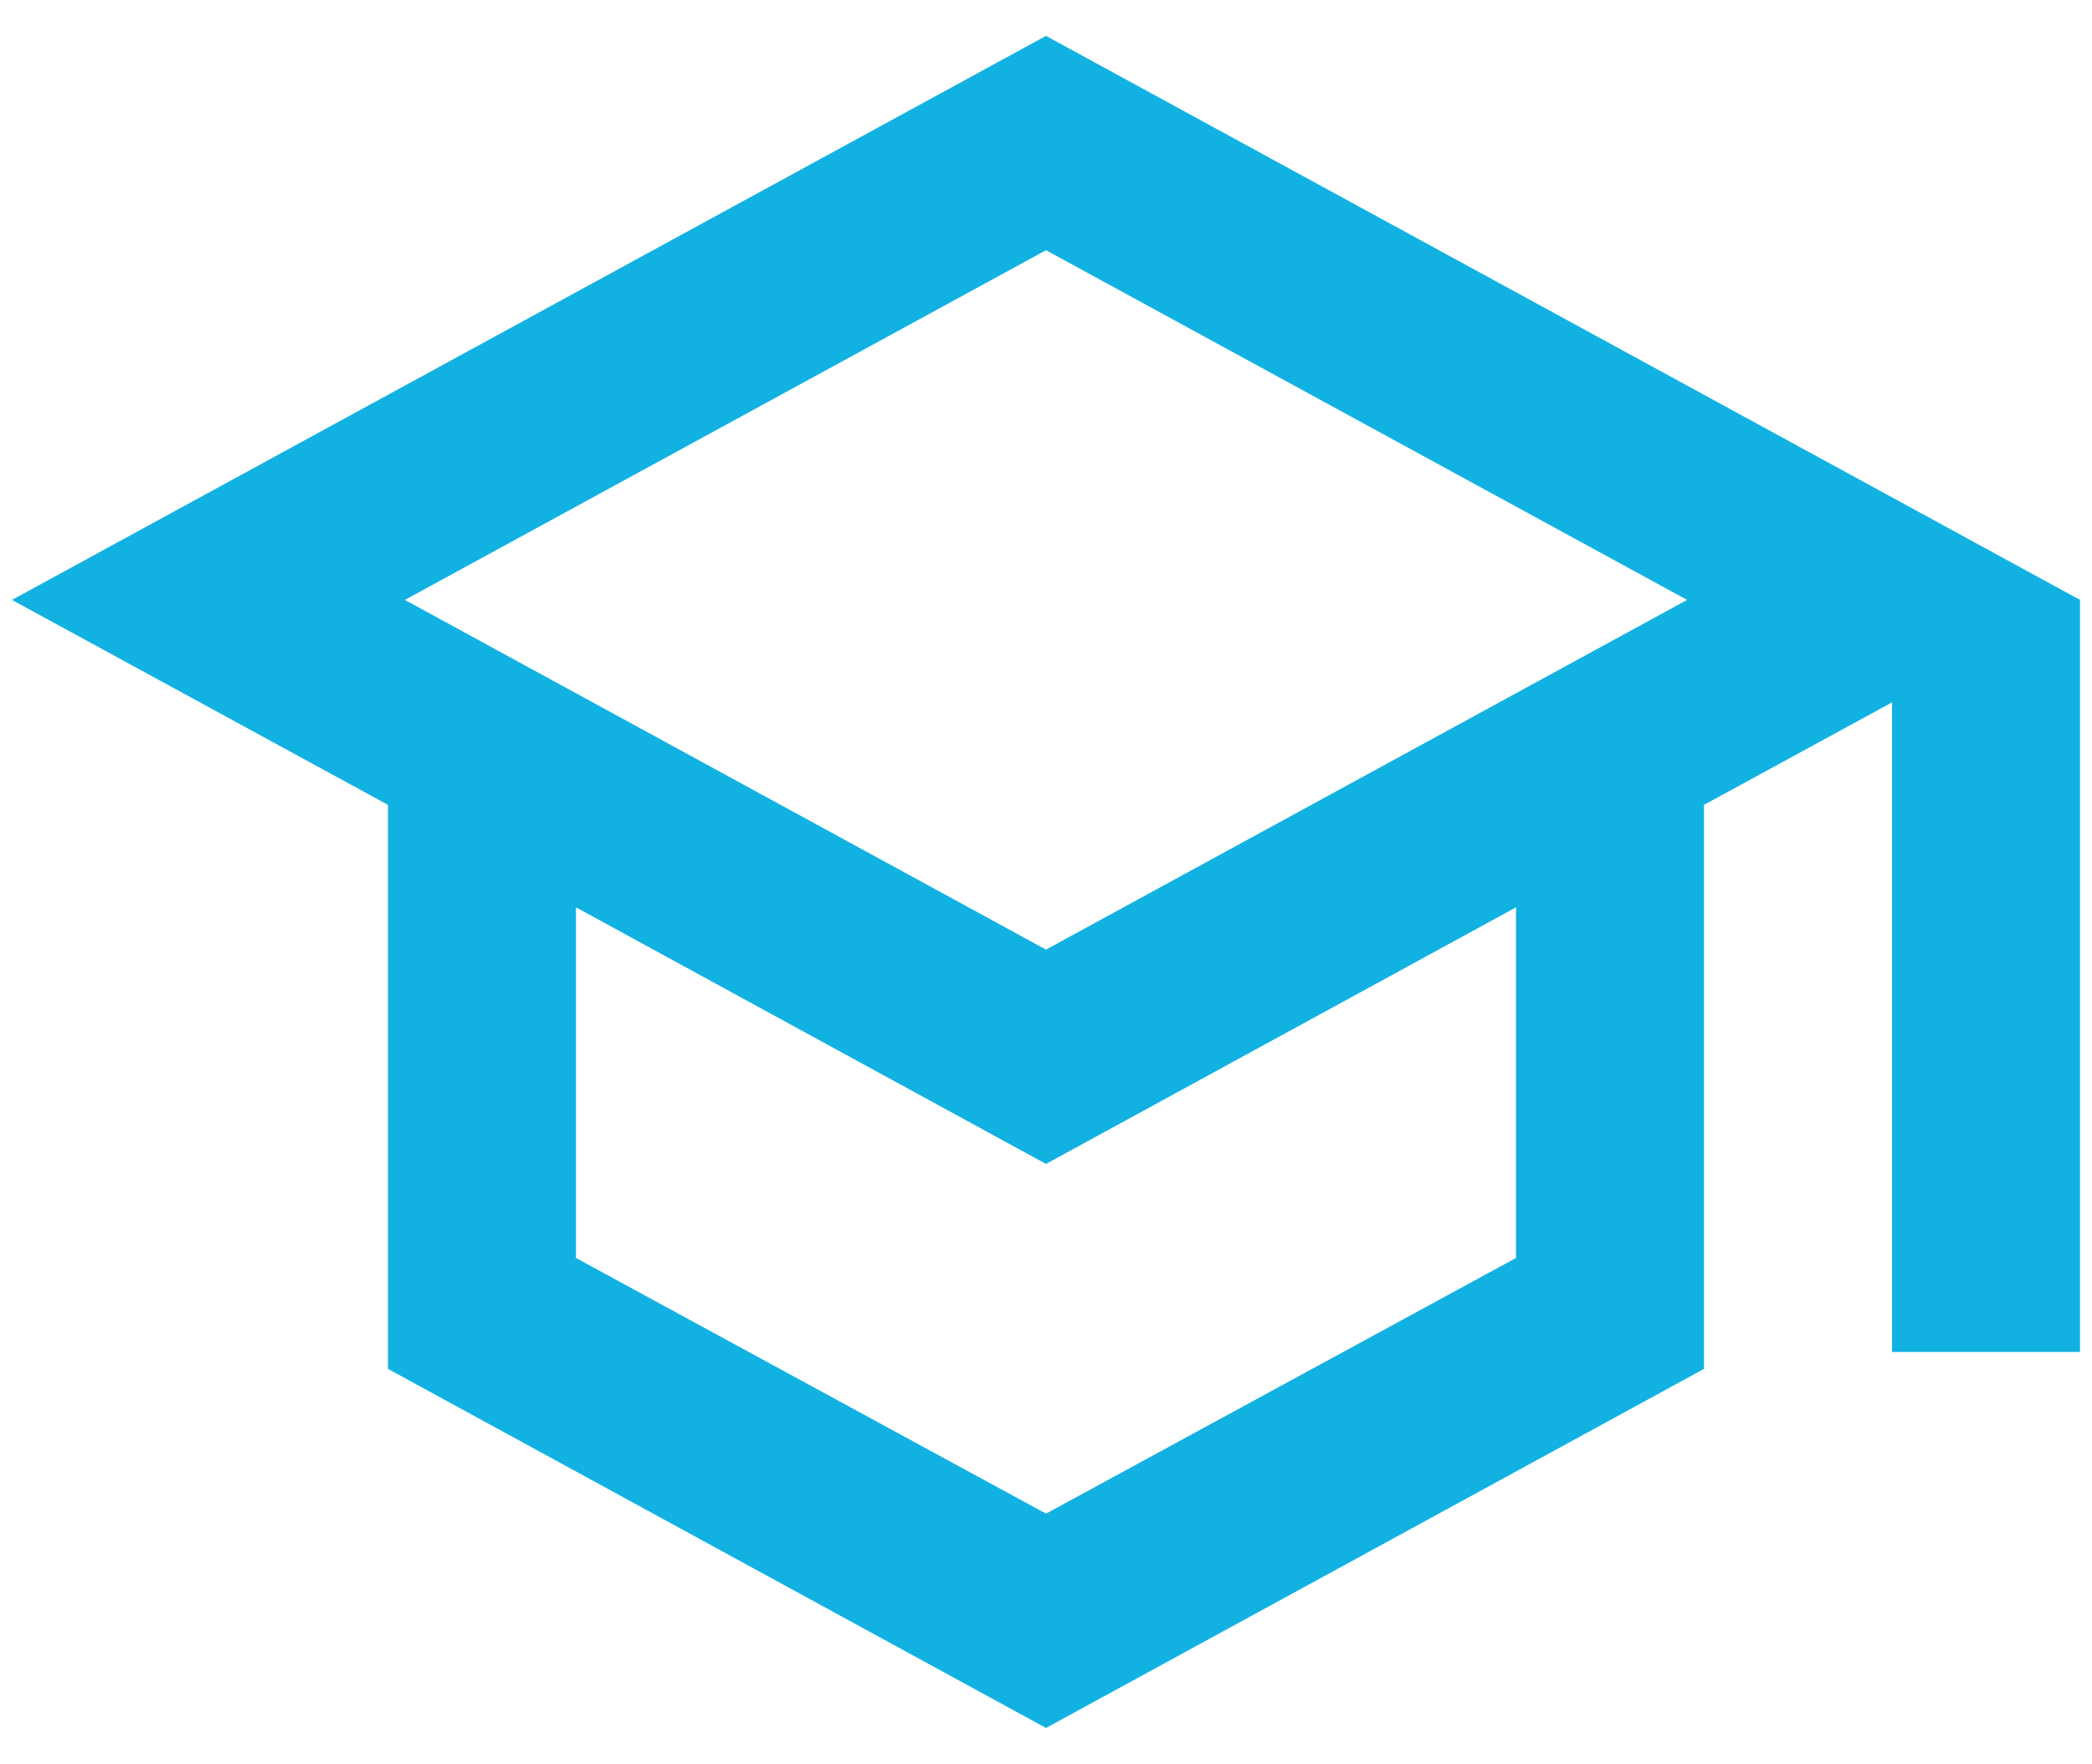 <svg width="51" height="43" viewBox="0 0 51 43" fill="none" xmlns="http://www.w3.org/2000/svg">
<path d="M25.5 0.875L0.292 14.625L9.458 19.621V33.371L25.5 42.125L41.541 33.371V19.621L46.125 17.123V32.958H50.708V14.625L25.5 0.875ZM41.129 14.625L25.5 23.15L9.871 14.625L25.5 6.1L41.129 14.625ZM36.958 30.667L25.5 36.9L14.041 30.667V22.119L25.5 28.375L36.958 22.119V30.667Z" fill="#11B2E2"/>
</svg>

